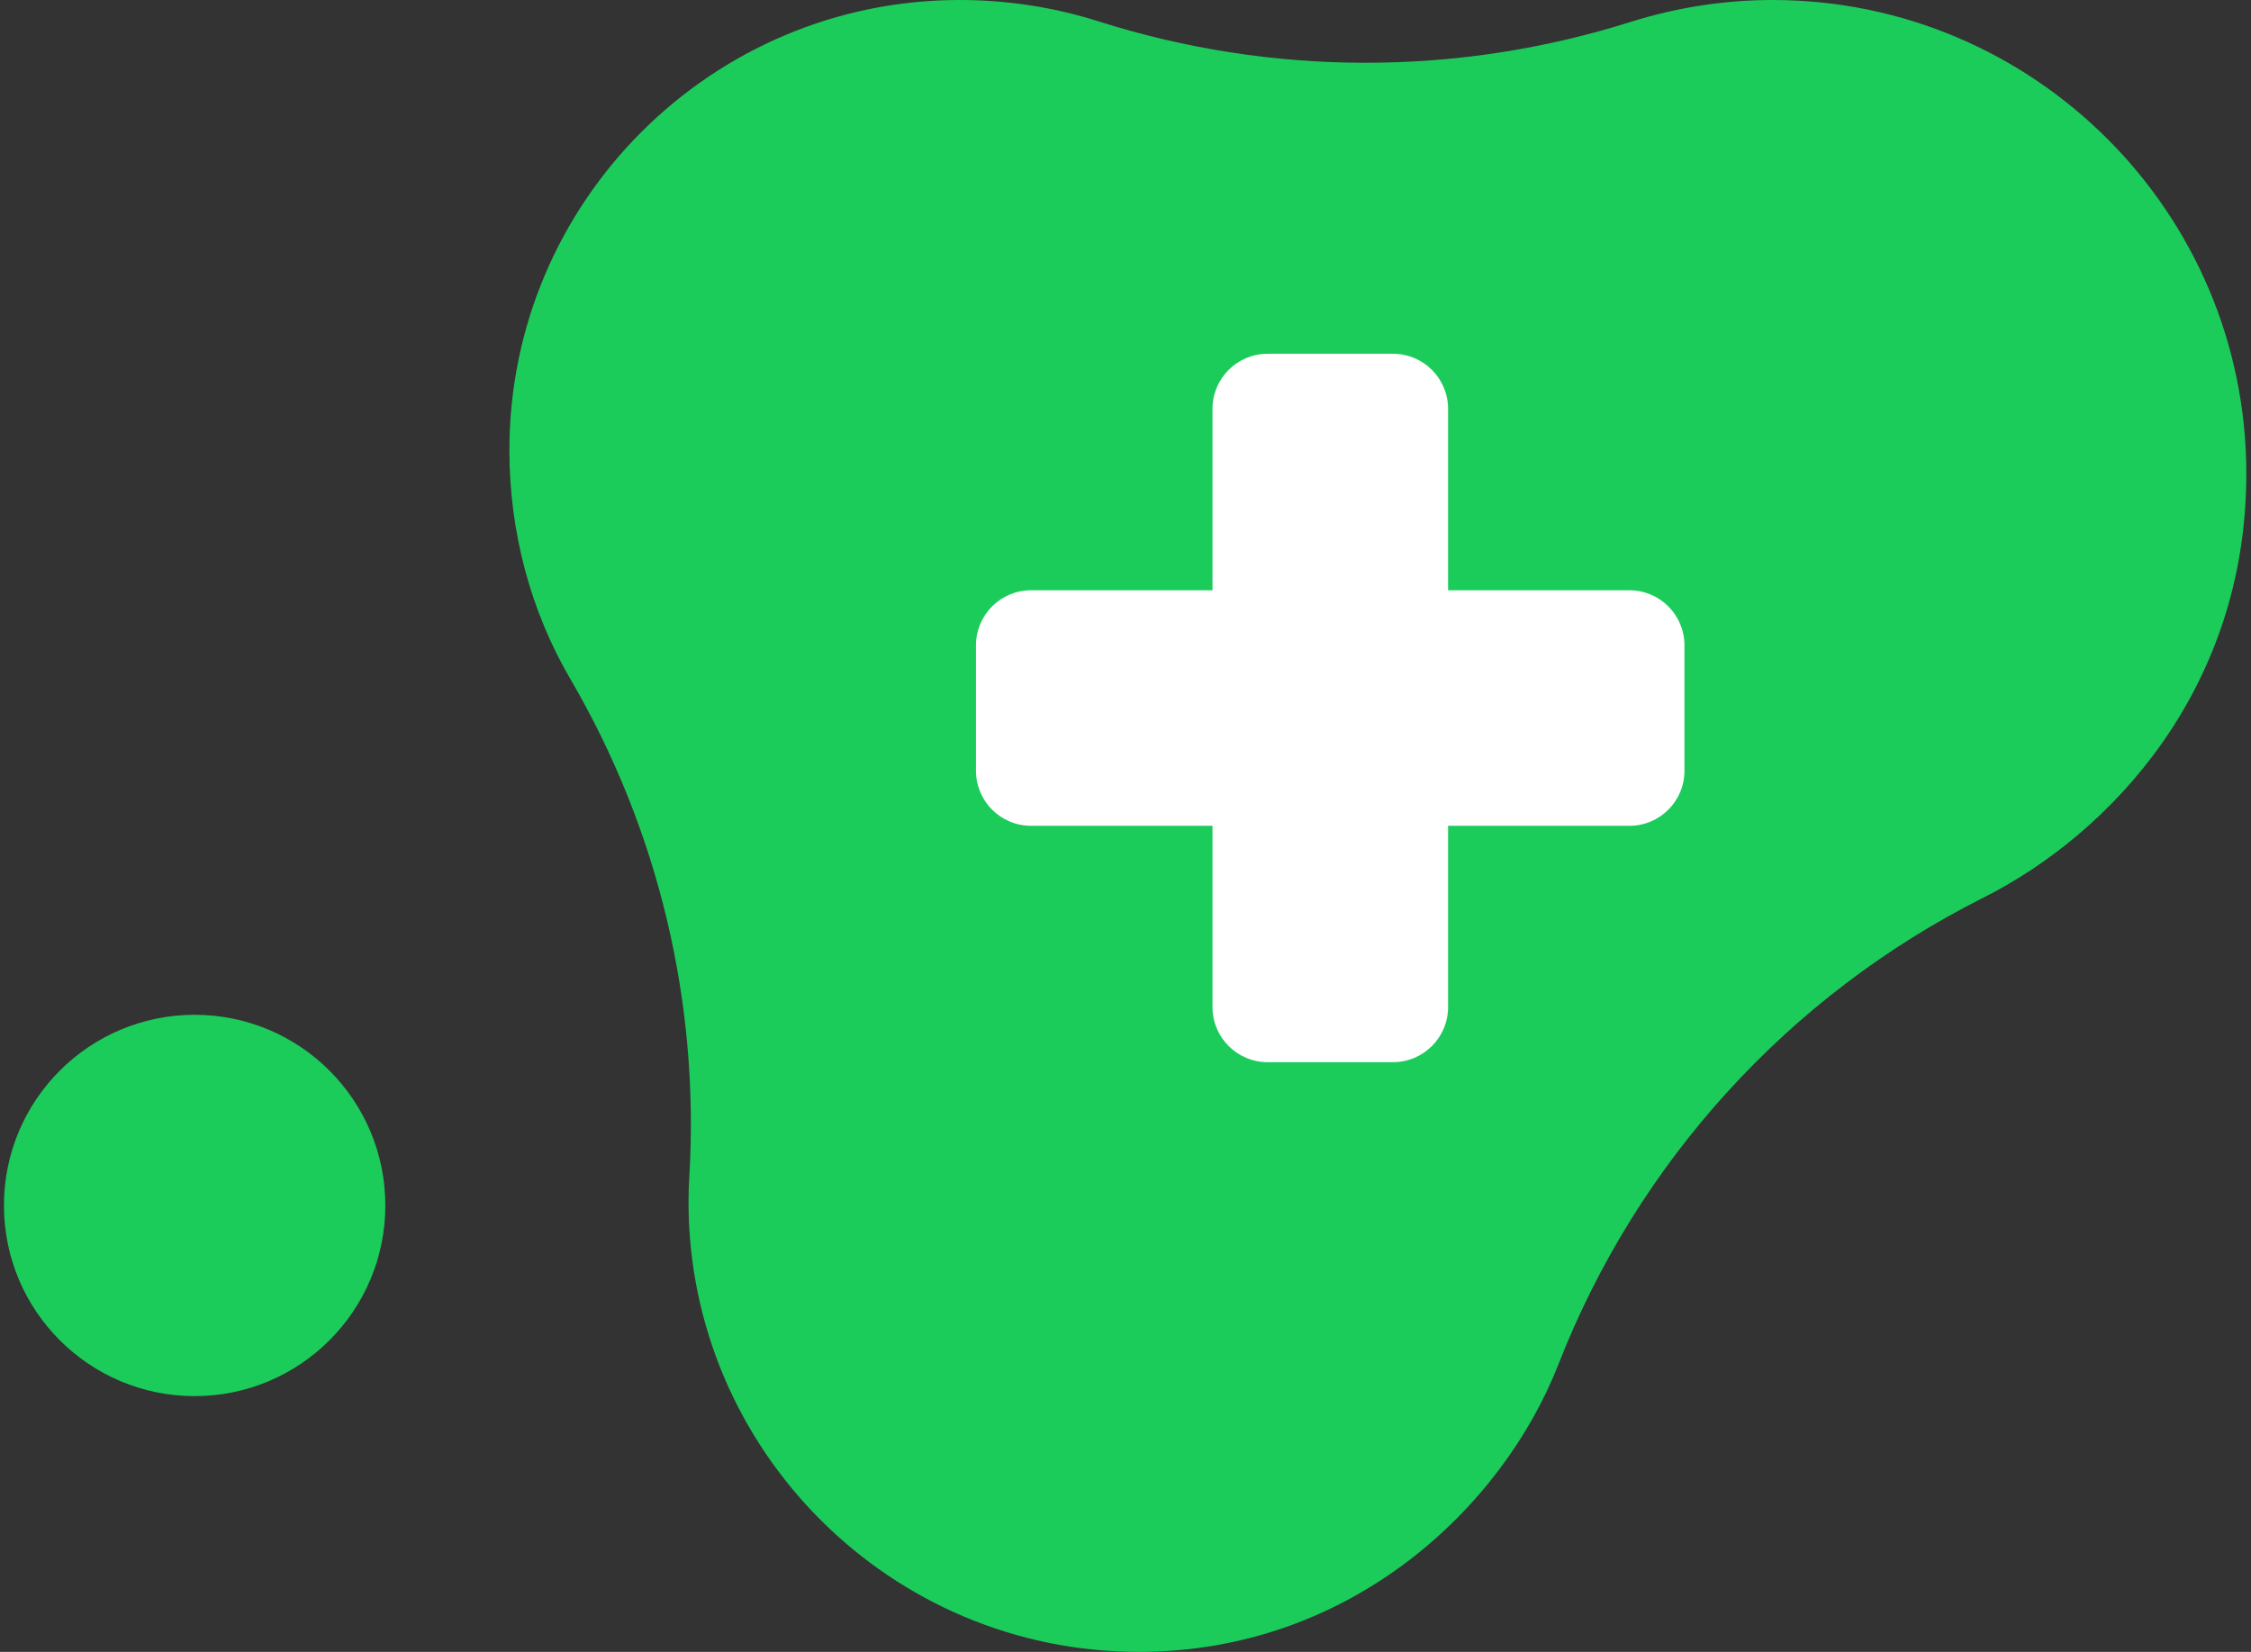 <svg width="327" height="240" viewBox="0 0 327 240" fill="none" xmlns="http://www.w3.org/2000/svg">
<rect x="0" y="0" width="327" height="240" fill="#333333" stroke="none"/>
<path d="M165.42 240C129.36 240 100.02 210.66 100.02 174.6C100.02 173.38 100.06 172.12 100.14 170.9C101.64 145.64 95.64 120.52 82.86 98.66C77.06 88.74 74 77.24 74 65.4C74 29.34 103.34 0 139.4 0C146.3 0 153.06 1.04 159.5 3.08C172.14 7.1 185.24 9.12 198.34 9.12C211.44 9.12 224.34 7.14 236.9 3.18C243.58 1.08 250.52 0 257.5 0C295.46 0 326.32 30.88 326.32 68.82C326.32 100.08 306.6 121.14 288.12 130.42C259.88 144.62 237.9 168.76 226.4 198.2C218.28 219 196.26 240 165.4 240H165.42Z" fill="#1CCC5B"/>
<path d="M141.779 93.76V111.98C141.779 116.398 145.361 119.98 149.779 119.98H236.699C241.118 119.98 244.699 116.398 244.699 111.98V93.76C244.699 89.342 241.118 85.76 236.699 85.76H149.779C145.361 85.76 141.779 89.342 141.779 93.76Z" fill="white"/>
<path d="M184.139 154.32H202.359C206.778 154.32 210.359 150.738 210.359 146.32V59.4C210.359 54.981 206.778 51.4 202.359 51.4H184.139C179.721 51.4 176.139 54.981 176.139 59.4V146.32C176.139 150.738 179.721 154.32 184.139 154.32Z" fill="white"/>
<path d="M28.276 202.84C43.575 202.84 55.976 190.438 55.976 175.14C55.976 159.842 43.575 147.44 28.276 147.44C12.978 147.44 0.576 159.842 0.576 175.14C0.576 190.438 12.978 202.84 28.276 202.84Z" fill="#1CCC5B"/>
</svg>
